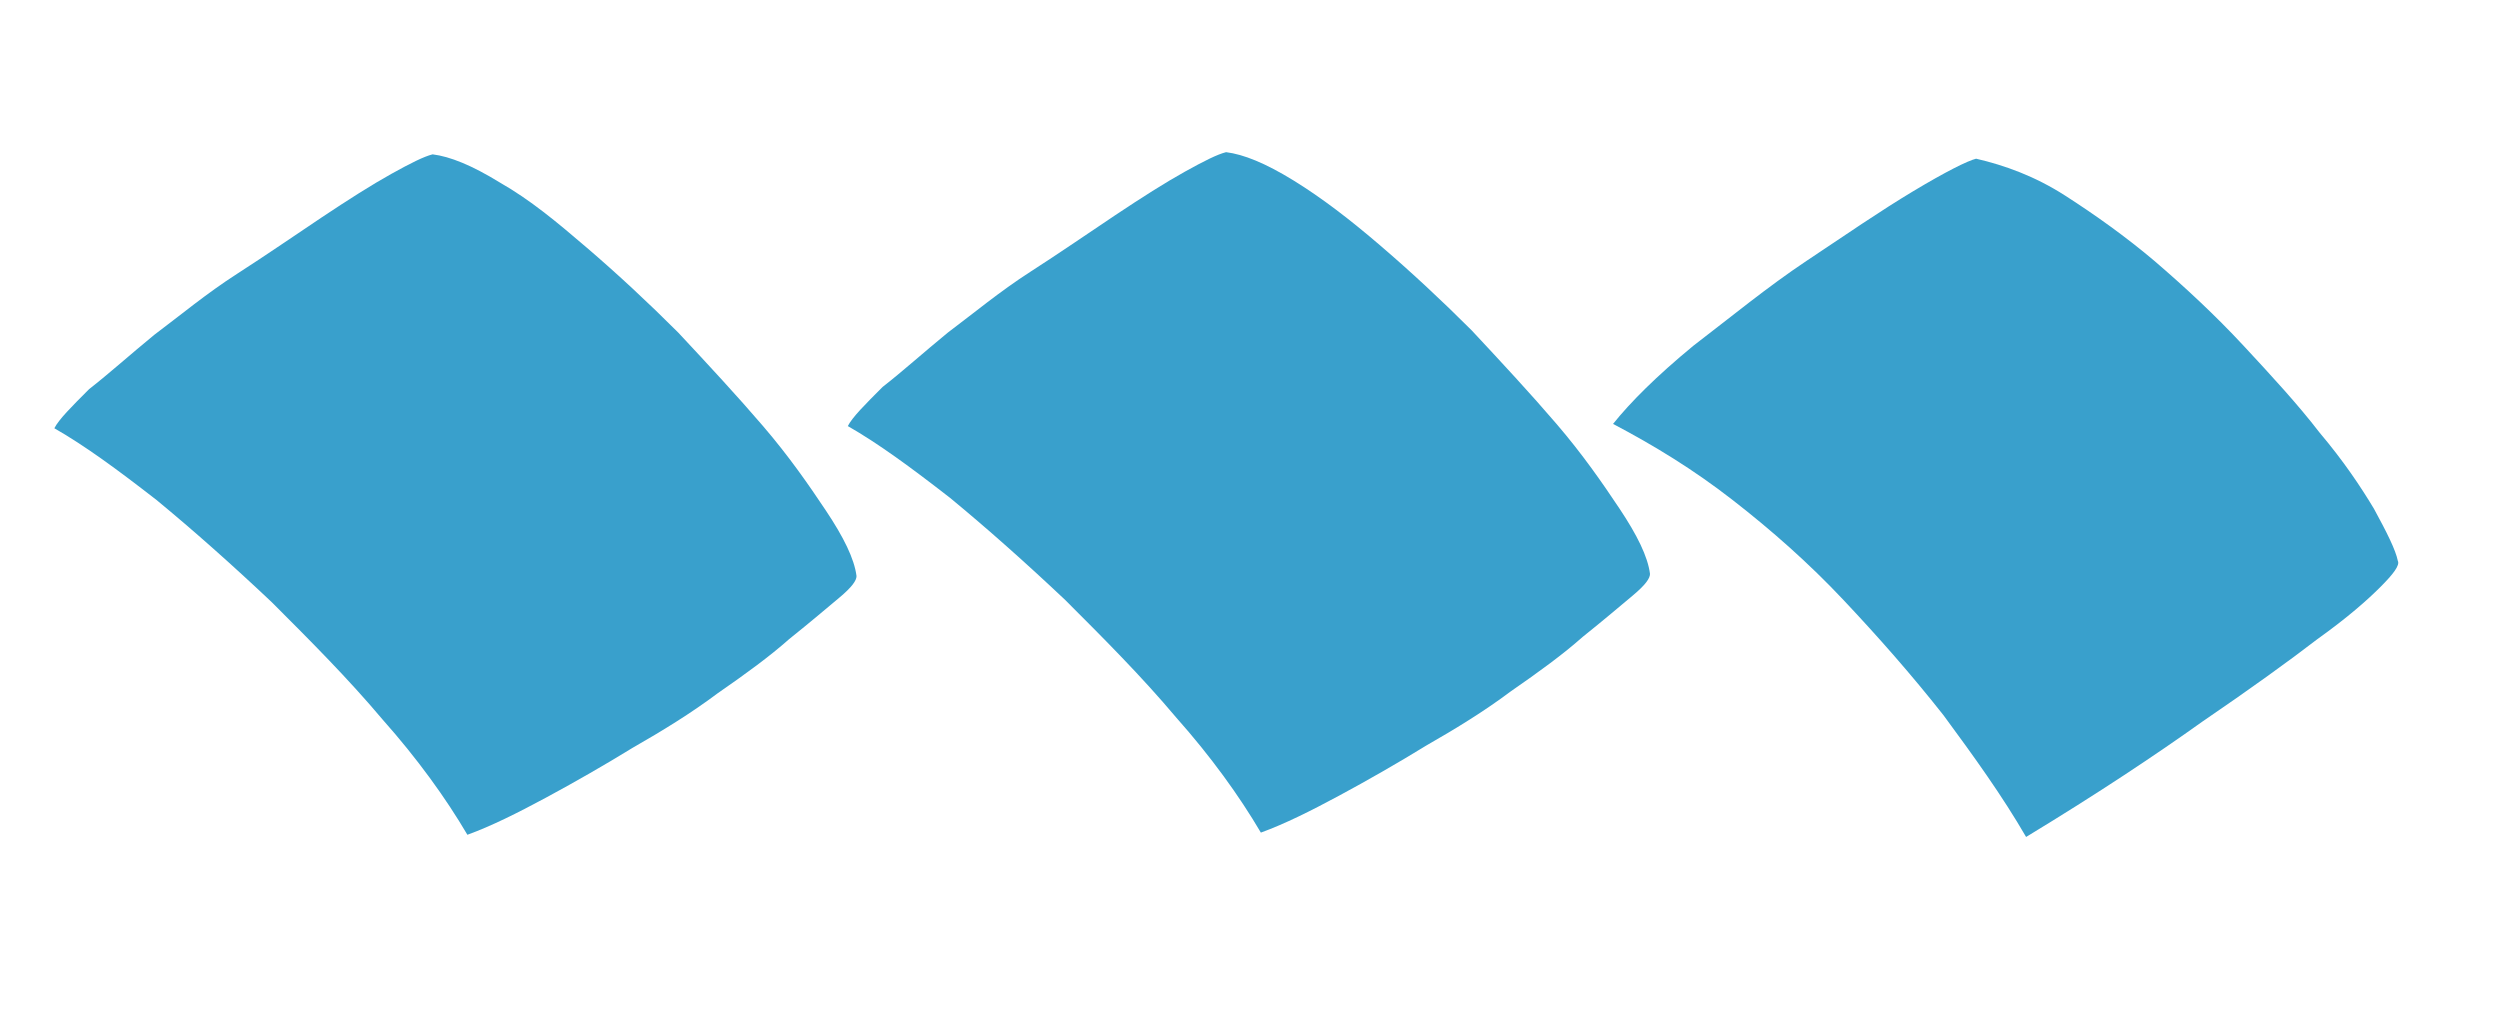 <svg version="1.2" xmlns="http://www.w3.org/2000/svg" viewBox="0 0 115 47" width="115" height="47">
	<title>omnipharma-element-svg</title>
	<style>
		.s0 { fill: #39a0cc } 
	</style>
	<g id="Layer">
		<path id="Layer" class="s0" d="m95 9c-1.4-0.9-2.8-1.4-4.1-1.7-0.4 0.1-1.4 0.6-2.9 1.5-1.5 0.9-3.1 2-4.9 3.2-1.8 1.2-3.5 2.6-5.2 3.9-1.7 1.4-2.9 2.6-3.7 3.6 1.9 1 3.7 2.1 5.5 3.5 1.8 1.4 3.5 2.9 5.1 4.6 1.6 1.7 3.1 3.4 4.6 5.3 1.4 1.9 2.7 3.7 3.8 5.6 3.3-2 6-3.8 8.1-5.3 2.2-1.5 4-2.8 5.3-3.8 1.4-1 2.3-1.8 2.9-2.4 0.6-0.6 0.9-1 0.8-1.2-0.1-0.5-0.5-1.3-1.1-2.4-0.6-1-1.4-2.2-2.5-3.5-1-1.3-2.2-2.6-3.5-4-1.3-1.4-2.7-2.7-4.1-3.9-1.3-1.1-2.7-2.1-4.1-3z"/>
		<path id="Layer" class="s0" d="m63.5 11.3q2.1 1.8 4.2 3.9c1.4 1.5 2.7 2.9 3.9 4.3 1.2 1.4 2.1 2.7 2.9 3.9 0.8 1.2 1.3 2.2 1.4 3 0 0.2-0.2 0.5-0.8 1-0.6 0.5-1.3 1.1-2.3 1.9-0.9 0.8-2 1.6-3.3 2.5-1.2 0.9-2.5 1.7-3.9 2.5-1.3 0.8-2.7 1.6-4 2.3-1.3 0.7-2.5 1.3-3.6 1.7-1-1.7-2.3-3.5-3.9-5.3-1.6-1.9-3.3-3.6-5.1-5.4-1.8-1.7-3.6-3.3-5.3-4.7-1.8-1.4-3.3-2.5-4.7-3.3 0.2-0.4 0.8-1 1.6-1.8 0.9-0.7 1.9-1.6 3-2.5 1.2-0.9 2.4-1.9 3.8-2.8 1.4-0.9 2.7-1.8 3.9-2.6 1.2-0.8 2.3-1.5 3.2-2 0.9-0.5 1.5-0.8 1.9-0.9 0.8 0.1 1.8 0.5 3.1 1.3 1.3 0.8 2.6 1.8 4 3z"/>
		<path id="Layer" class="s0" d="m27 11.4q2.1 1.8 4.2 3.9c1.4 1.5 2.7 2.9 3.9 4.3 1.2 1.4 2.1 2.7 2.9 3.9 0.8 1.2 1.3 2.2 1.4 3 0 0.2-0.2 0.5-0.8 1-0.6 0.5-1.3 1.1-2.3 1.9-0.9 0.8-2 1.6-3.3 2.5-1.2 0.9-2.5 1.7-3.9 2.5-1.3 0.8-2.7 1.6-4 2.3-1.3 0.7-2.5 1.3-3.6 1.7-1-1.7-2.3-3.5-3.9-5.3-1.6-1.9-3.3-3.6-5.1-5.4-1.8-1.7-3.6-3.3-5.3-4.7-1.8-1.4-3.3-2.5-4.7-3.3 0.2-0.4 0.8-1 1.6-1.8 0.9-0.7 1.9-1.6 3-2.5 1.2-0.9 2.4-1.9 3.8-2.8 1.4-0.9 2.7-1.8 3.9-2.6 1.2-0.8 2.3-1.5 3.2-2 0.9-0.5 1.5-0.8 1.9-0.9 0.8 0.1 1.8 0.5 3.1 1.3 1.4 0.8 2.6 1.8 4 3z"/>
	</g>
</svg>